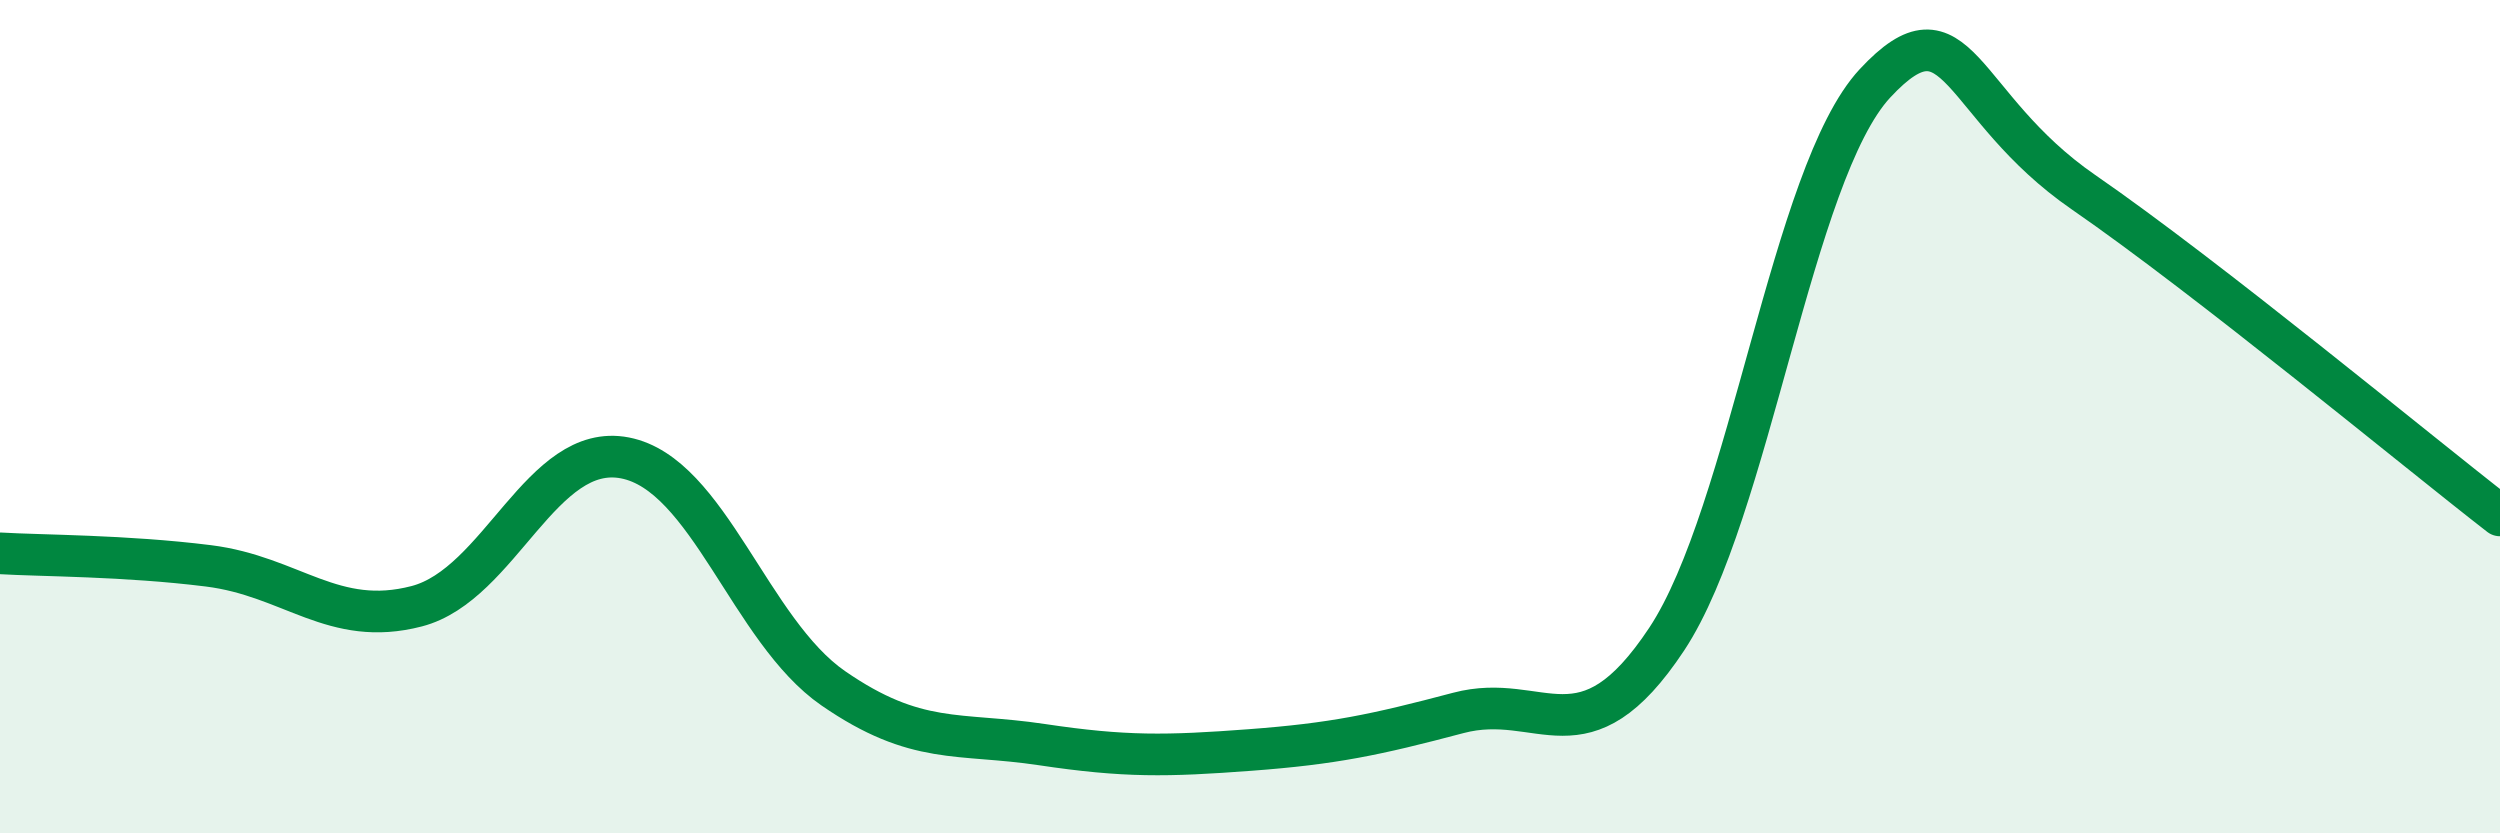 
    <svg width="60" height="20" viewBox="0 0 60 20" xmlns="http://www.w3.org/2000/svg">
      <path
        d="M 0,13.28 C 1,13.34 3,13.33 5,13.58 C 7,13.83 8,15.07 10,14.55 C 12,14.03 13,10.6 15,10.99 C 17,11.38 18,15.14 20,16.52 C 22,17.9 23,17.57 25,17.87 C 27,18.17 28,18.15 30,18 C 32,17.85 33,17.64 35,17.11 C 37,16.58 38,18.36 40,15.34 C 42,12.32 43,4.15 45,2 C 47,-0.15 47,2.54 50,4.61 C 53,6.68 58,10.82 60,12.37L60 20L0 20Z"
        fill="#008740"
        opacity="0.1"
        stroke-linecap="round"
        stroke-linejoin="round"
      />
      <path
        d="M 0,13.28 C 1,13.34 3,13.33 5,13.58 C 7,13.83 8,15.07 10,14.55 C 12,14.03 13,10.6 15,10.99 C 17,11.38 18,15.14 20,16.52 C 22,17.9 23,17.57 25,17.87 C 27,18.17 28,18.15 30,18 C 32,17.85 33,17.64 35,17.11 C 37,16.58 38,18.36 40,15.34 C 42,12.32 43,4.15 45,2 C 47,-0.15 47,2.54 50,4.61 C 53,6.68 58,10.82 60,12.37"
        stroke="#008740"
        stroke-width="1"
        fill="none"
        stroke-linecap="round"
        stroke-linejoin="round"
      />
    </svg>
  